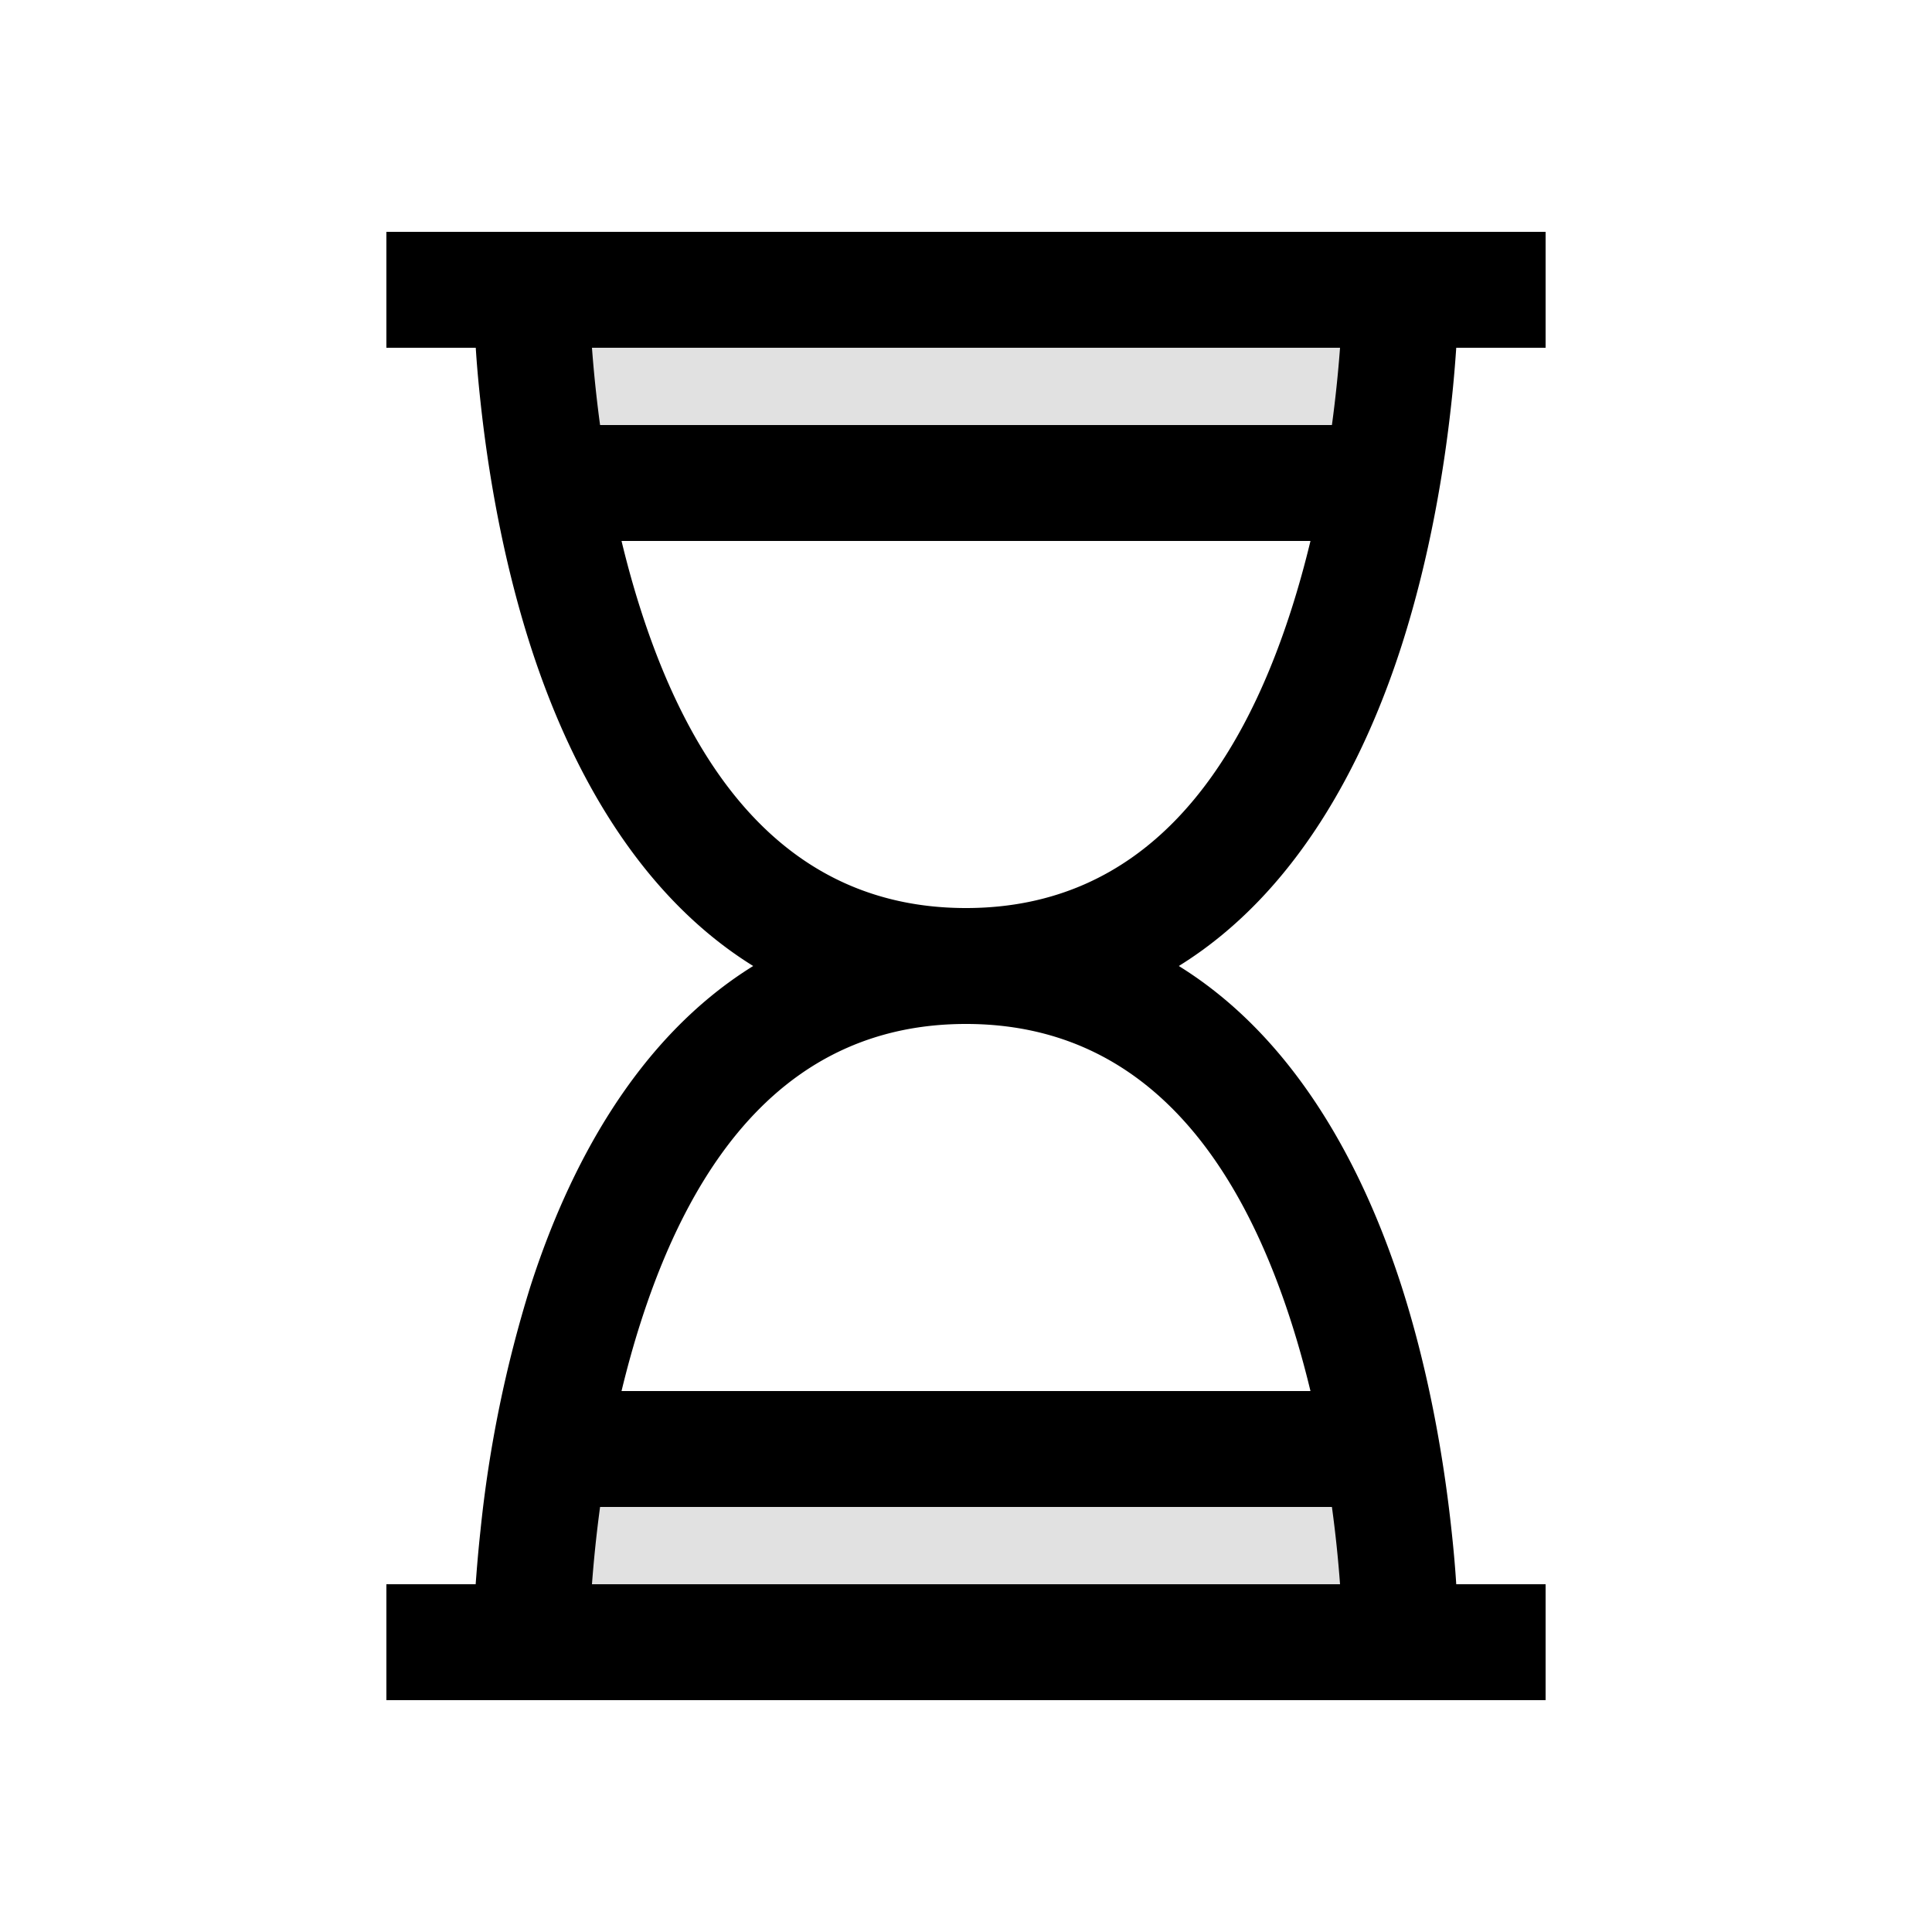 <svg
  xmlns="http://www.w3.org/2000/svg"
  width="20"
  height="20"
  fill="none"
  viewBox="0 0 20 20"
>
  <path fill="currentColor" d="M6 5h8V3H6v2ZM6 17h8v-2H6v2Z" opacity=".12" />
  <path
    fill="currentColor"
    fill-rule="evenodd"
    d="M16 2.4H4v1.2h.925c.01.16.026.349.049.558.073.68.22 1.599.517 2.526C5.882 7.9 6.58 9.245 7.797 10c-1.218.755-1.915 2.1-2.306 3.316a12.9 12.9 0 0 0-.517 2.526c-.023.21-.038.397-.05.558H4v1.2h12v-1.2h-.925c-.01-.16-.026-.349-.049-.558-.073-.68-.22-1.599-.517-2.526-.392-1.216-1.088-2.561-2.306-3.316 1.218-.755 1.915-2.1 2.306-3.316.297-.927.444-1.845.517-2.526.023-.21.038-.397.049-.558H16V2.4Zm-2.128 1.2H6.128a13.2 13.2 0 0 0 .084.8h7.576a13.332 13.332 0 0 0 .084-.8Zm-.306 2H6.434c.057.236.123.477.2.716C7.175 8.001 8.16 9.4 10 9.4c1.839 0 2.825-1.4 3.366-3.084.077-.24.143-.48.2-.716Zm.306 10.8a12.792 12.792 0 0 0-.084-.8H6.212a13.382 13.382 0 0 0-.084.8h7.744Zm-.506-2.716c.077.24.143.48.2.716H6.434c.057-.236.123-.477.2-.716C7.175 11.999 8.16 10.6 10 10.6c1.839 0 2.825 1.4 3.366 3.084Z"
    clip-rule="evenodd"
  />
</svg>
